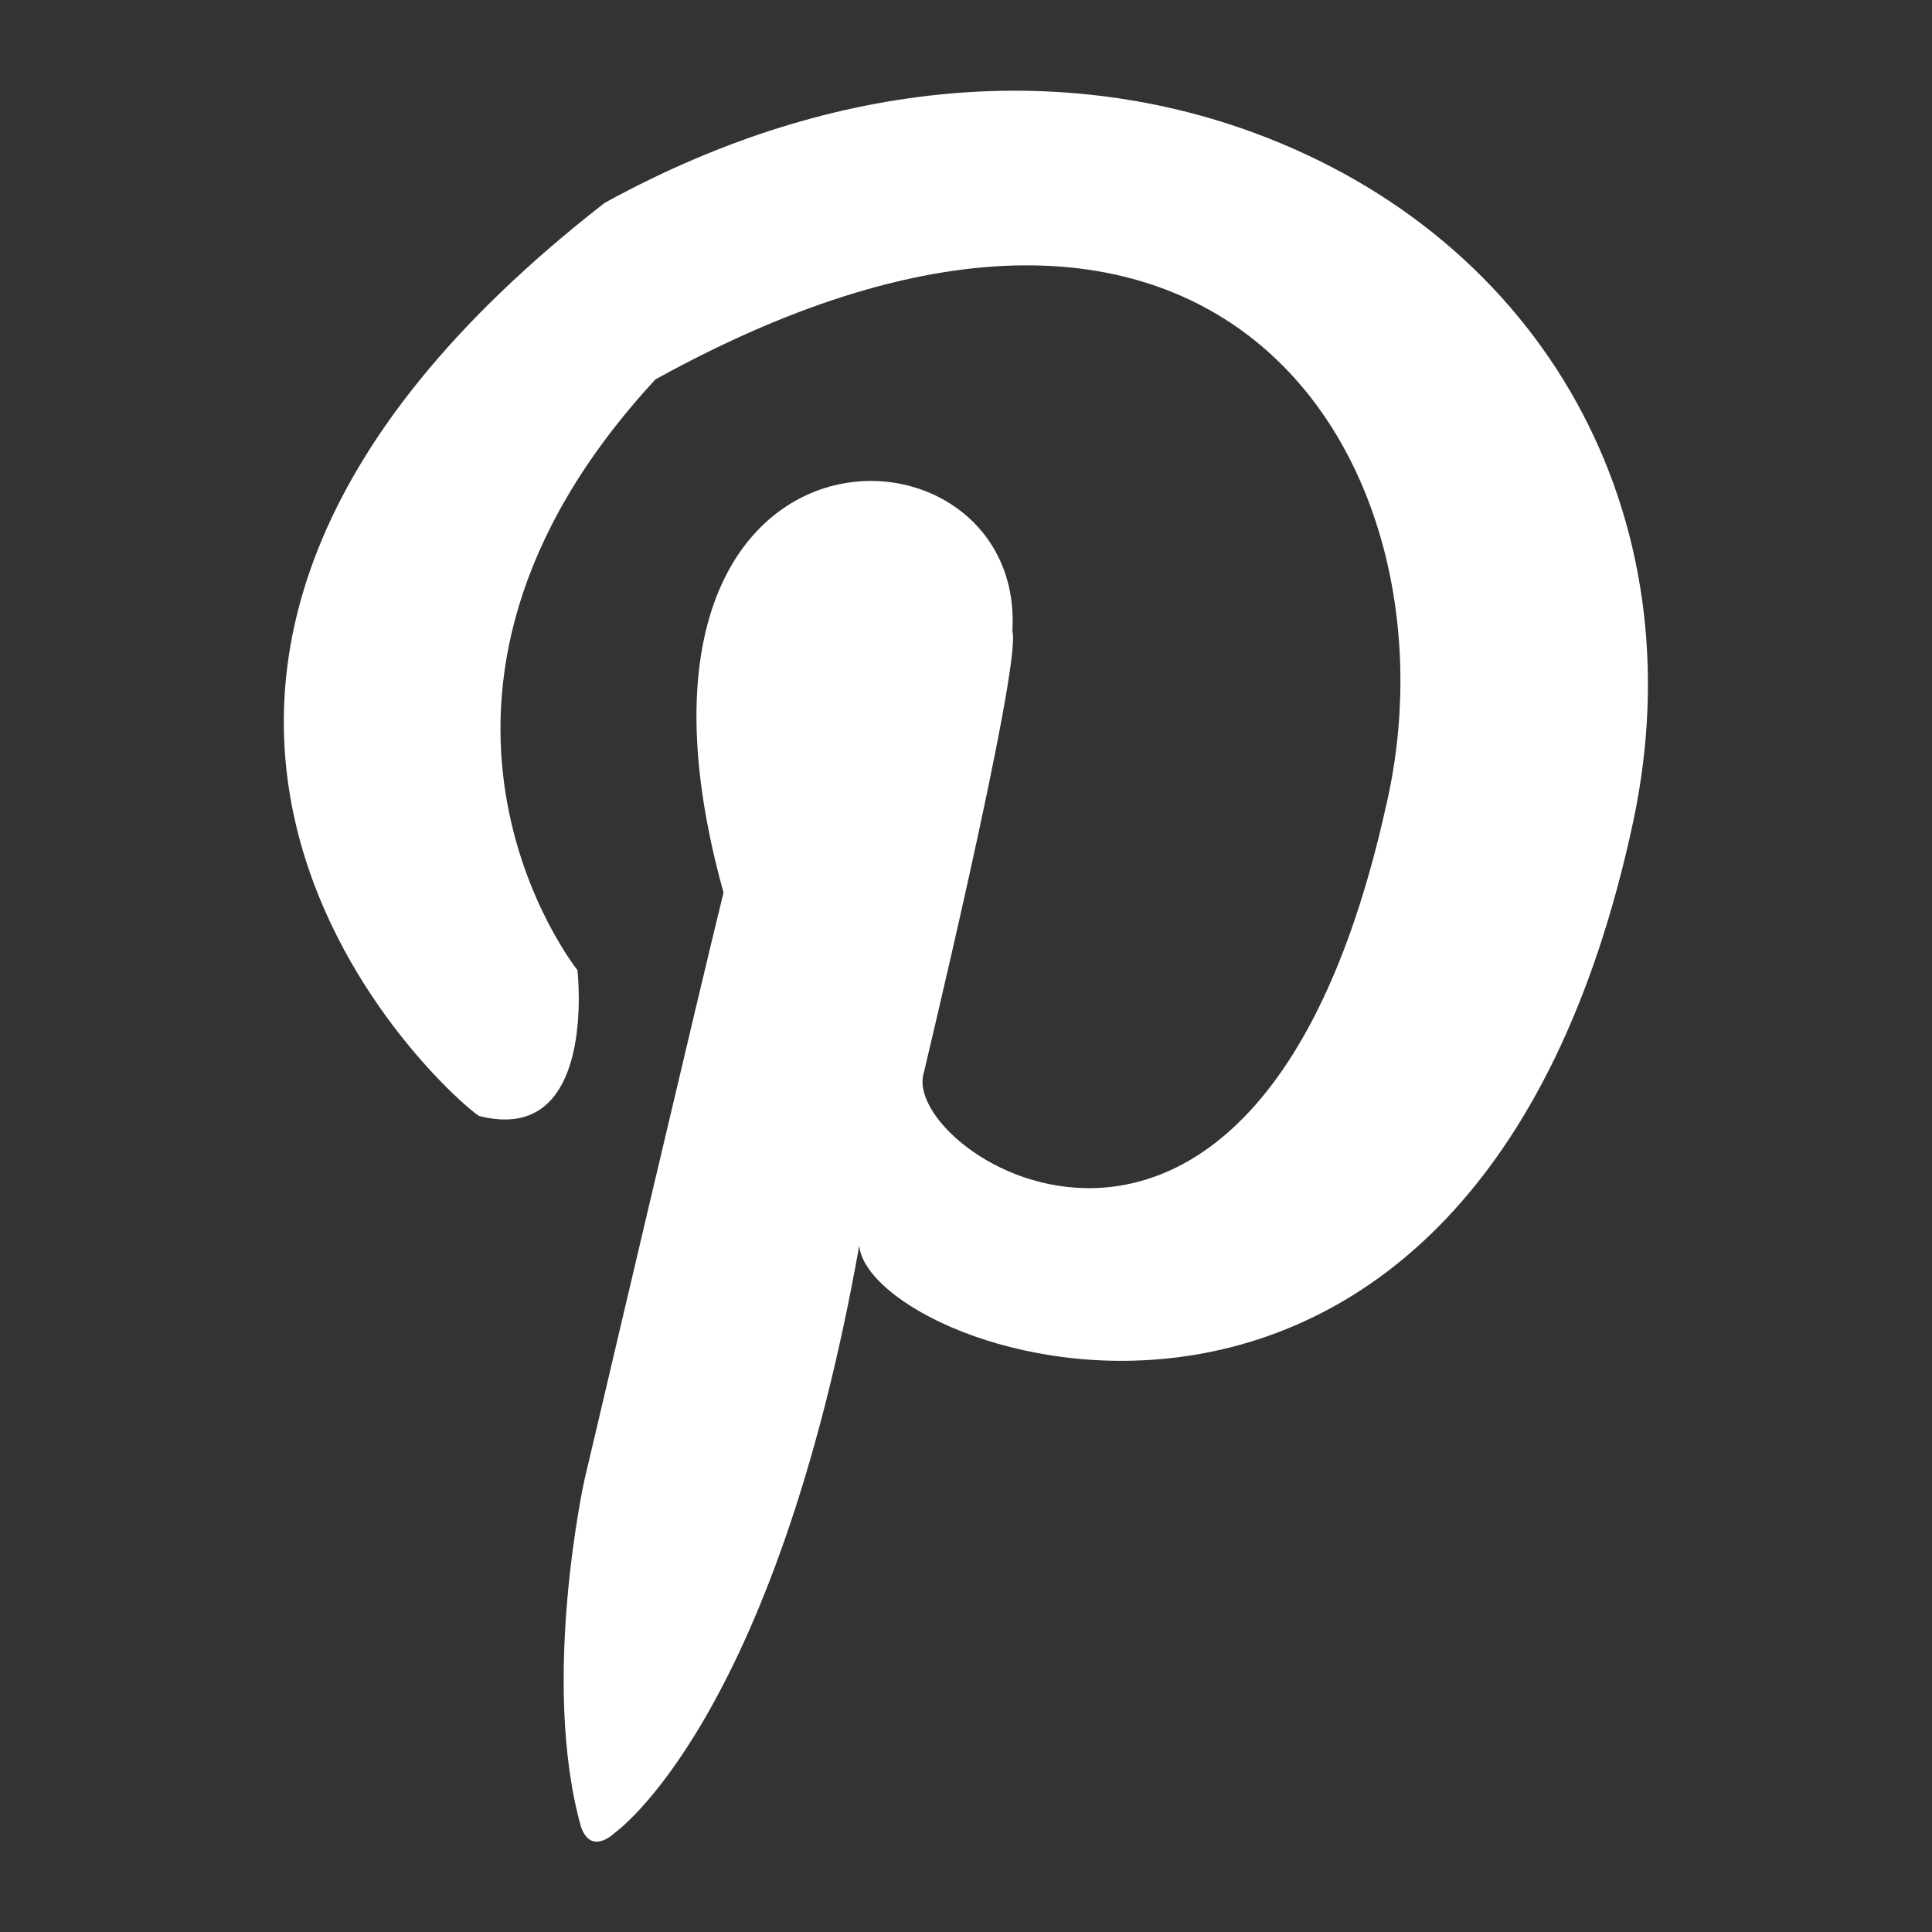 <?xml version="1.0" encoding="utf-8"?>
<!-- Generator: Adobe Illustrator 25.1.0, SVG Export Plug-In . SVG Version: 6.00 Build 0)  -->
<svg version="1.1" id="图层_1" xmlns="http://www.w3.org/2000/svg" xmlns:xlink="http://www.w3.org/1999/xlink" x="0px" y="0px"
	 viewBox="0 0 800 800" style="enable-background:new 0 0 800 800;" xml:space="preserve">
<rect x="0" y="0" width="800" height="800" fill="#333333" stroke="none"/>
<style type="text/css">
	.st0{fill:#FFFFFF;}
</style>
<path class="st0" d="M519.3,55c-75.9-28-170.7-25-268.9,29c-258.6,201-61.8,372.6-52,378.1c49.2,12.6,40.7-60.4,40.7-60.4
	s-89.9-112.4,32.3-244.6C510.5,25,606.1,197.9,573.8,334.3c-53.5,240.4-202.5,143.4-191.2,109.7c-2.8,11.2,40.8-168.7,36.6-182.7
	c5.6-94.2-177.1-98.4-119.6,108.3c-8.4,33.7-57.6,243.2-57.6,243.2s-18.3,83-1.5,143.4c4.2,12.6,14.1,2.7,14.1,2.7
	s66.1-46.2,101.2-243.1c4.2,46.4,254.4,133.5,320.5-175.7C703.2,213.3,639,99.1,519.3,55"/>
</svg>
